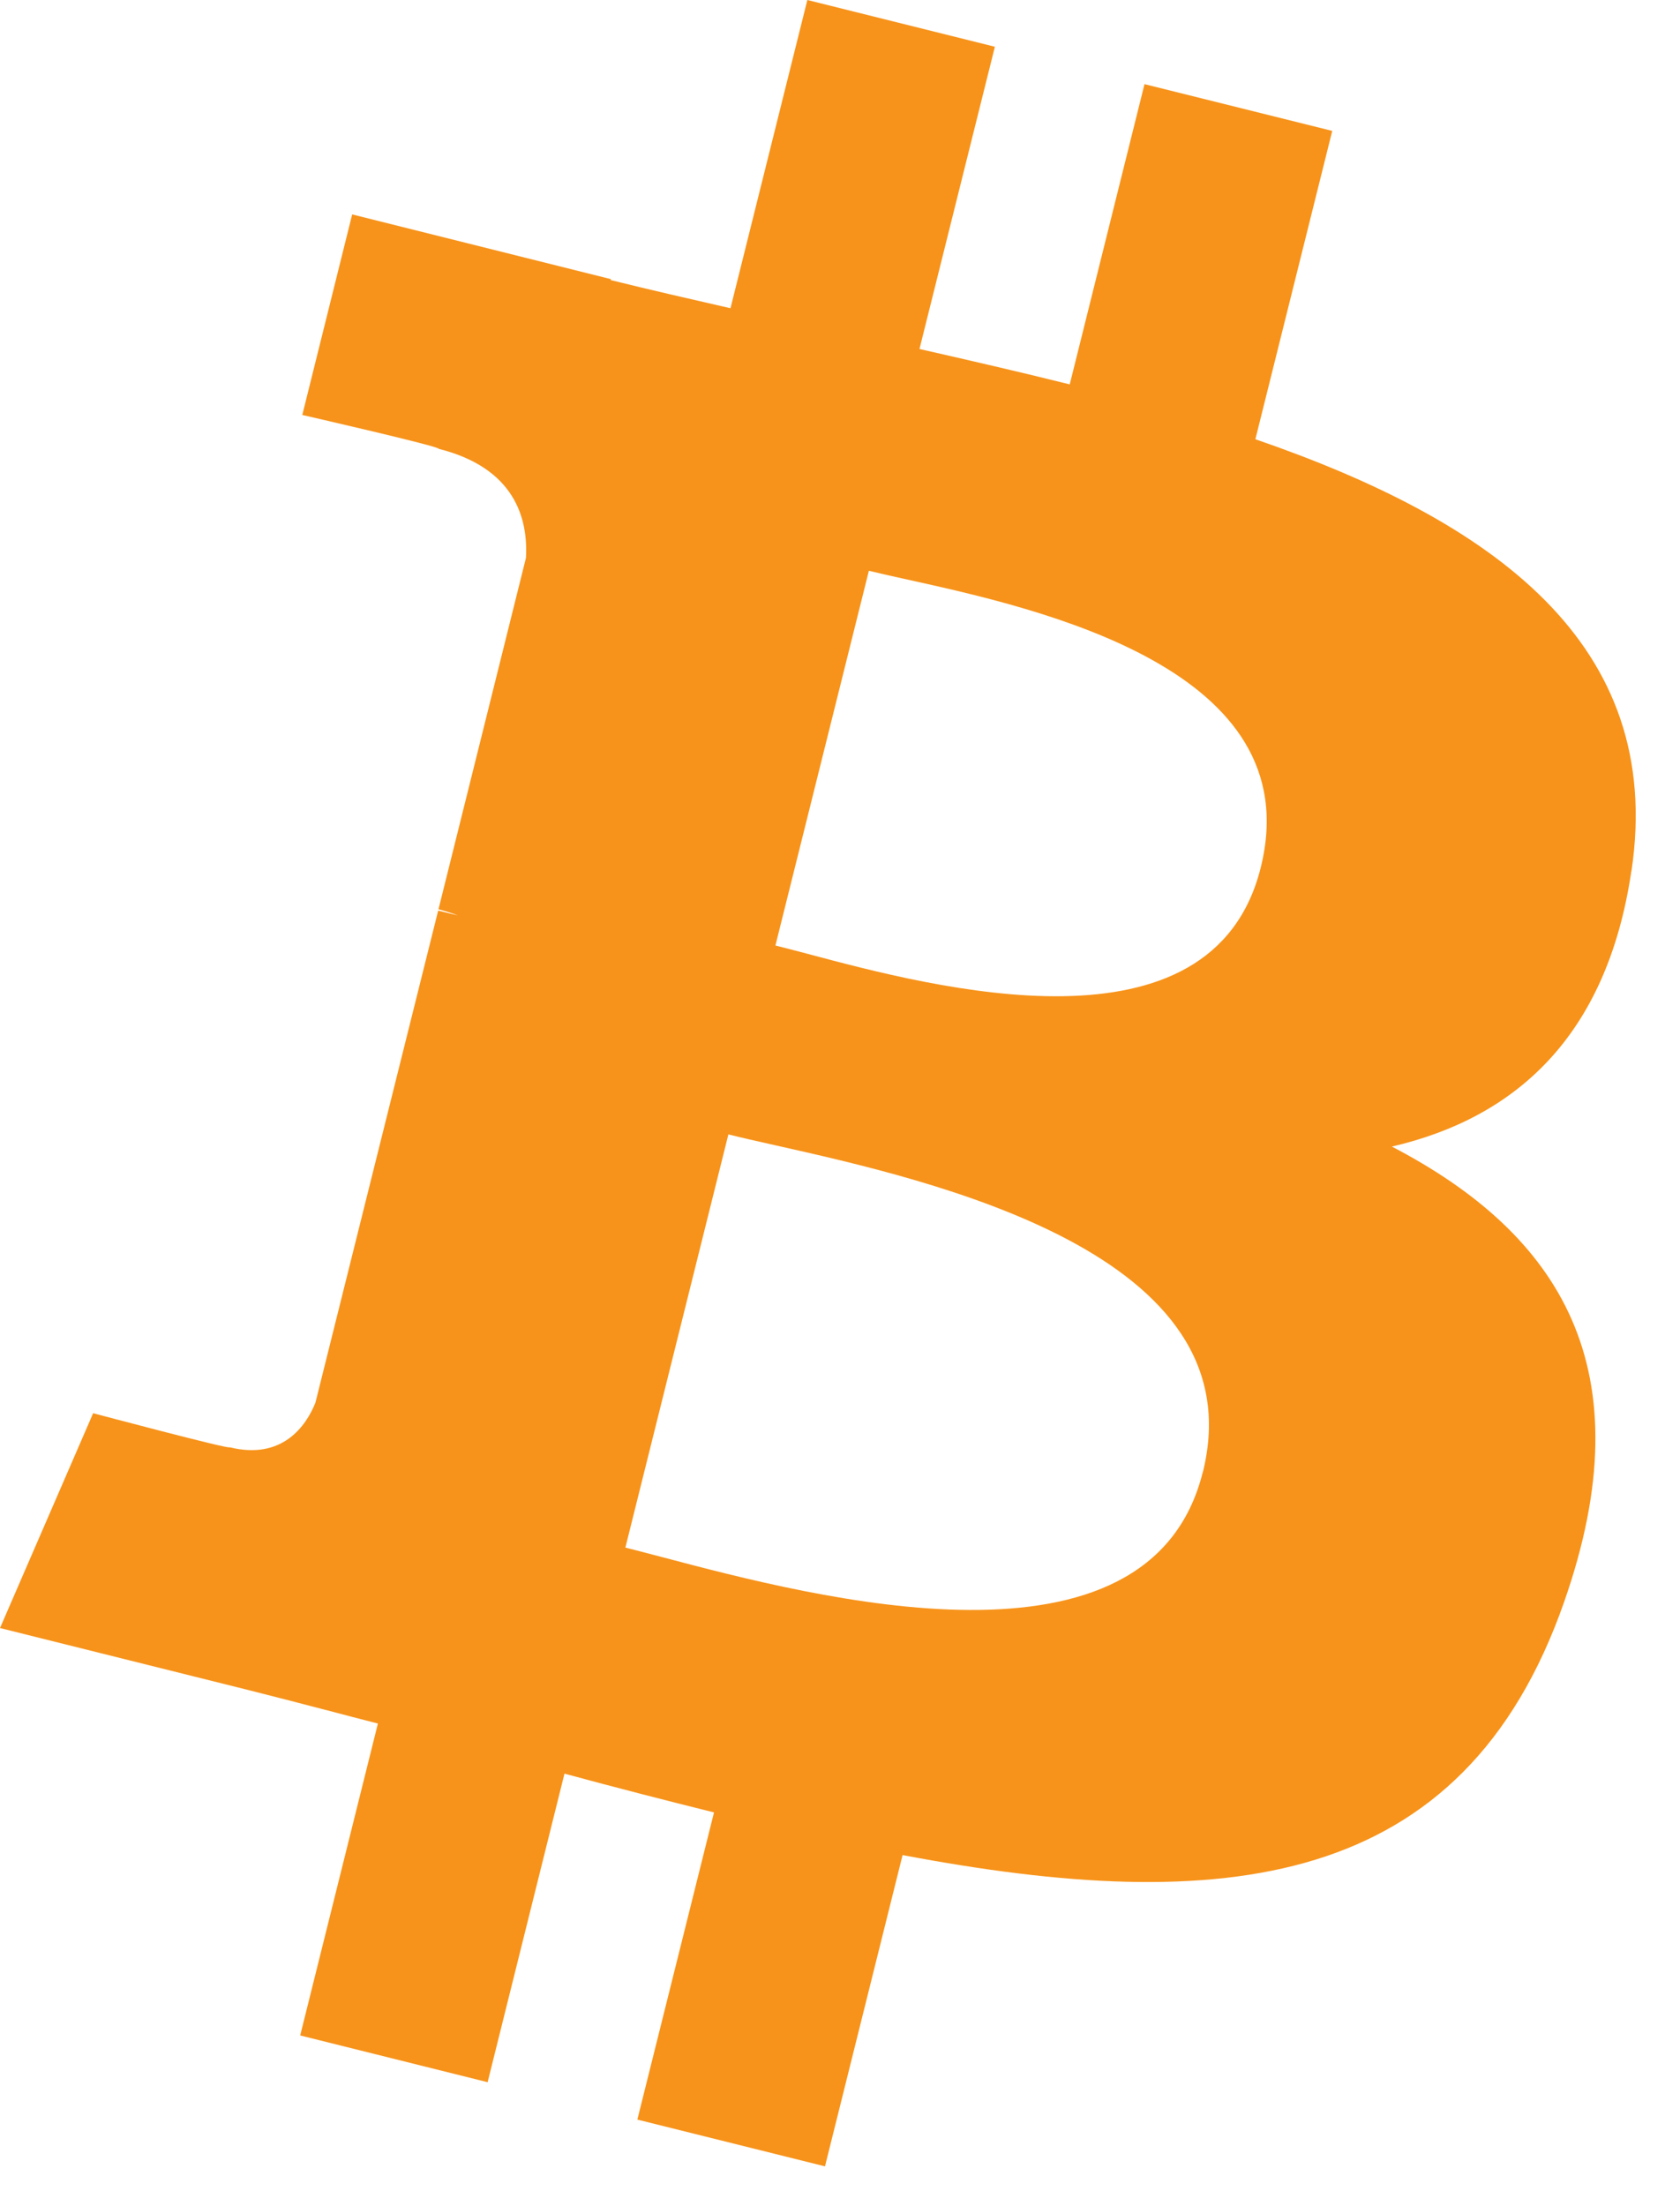 <svg width="16" height="21" viewBox="0 0 16 21" fill="none" xmlns="http://www.w3.org/2000/svg">
<path fill-rule="evenodd" clip-rule="evenodd" d="M15.538 8.29C15.861 6.123 14.212 4.958 11.956 4.181L12.688 1.246L10.9 0.801L10.188 3.659C9.719 3.542 9.237 3.431 8.757 3.322L9.475 0.445L7.689 0L6.957 2.934C6.568 2.845 6.187 2.758 5.816 2.666L5.818 2.657L3.354 2.041L2.879 3.95C2.879 3.95 4.205 4.253 4.177 4.272C4.9 4.453 5.031 4.932 5.009 5.311L4.176 8.655C4.225 8.668 4.29 8.686 4.361 8.714L4.173 8.668L3.004 13.352C2.916 13.571 2.691 13.901 2.186 13.776C2.203 13.802 0.887 13.452 0.887 13.452L0 15.497L2.325 16.077C2.588 16.143 2.847 16.21 3.103 16.277L3.104 16.277L3.104 16.277C3.27 16.321 3.435 16.364 3.599 16.406L2.859 19.375L4.644 19.82L5.376 16.883C5.863 17.015 6.337 17.137 6.8 17.252L6.07 20.176L7.857 20.621L8.596 17.658C11.642 18.235 13.934 18.002 14.897 15.247C15.674 13.028 14.859 11.749 13.256 10.914C14.423 10.643 15.303 9.876 15.537 8.29H15.538ZM11.455 14.013C10.948 16.049 7.76 15.206 6.303 14.821C6.172 14.787 6.056 14.756 5.956 14.731L6.937 10.798C7.059 10.829 7.208 10.862 7.376 10.9C8.884 11.238 11.973 11.931 11.456 14.013H11.455ZM7.679 9.076C8.895 9.401 11.546 10.108 12.007 8.258C12.479 6.366 9.902 5.795 8.643 5.517C8.502 5.486 8.377 5.458 8.275 5.433L7.385 9C7.47 9.021 7.568 9.047 7.679 9.076Z" fill="#F7931A"/>
</svg>
